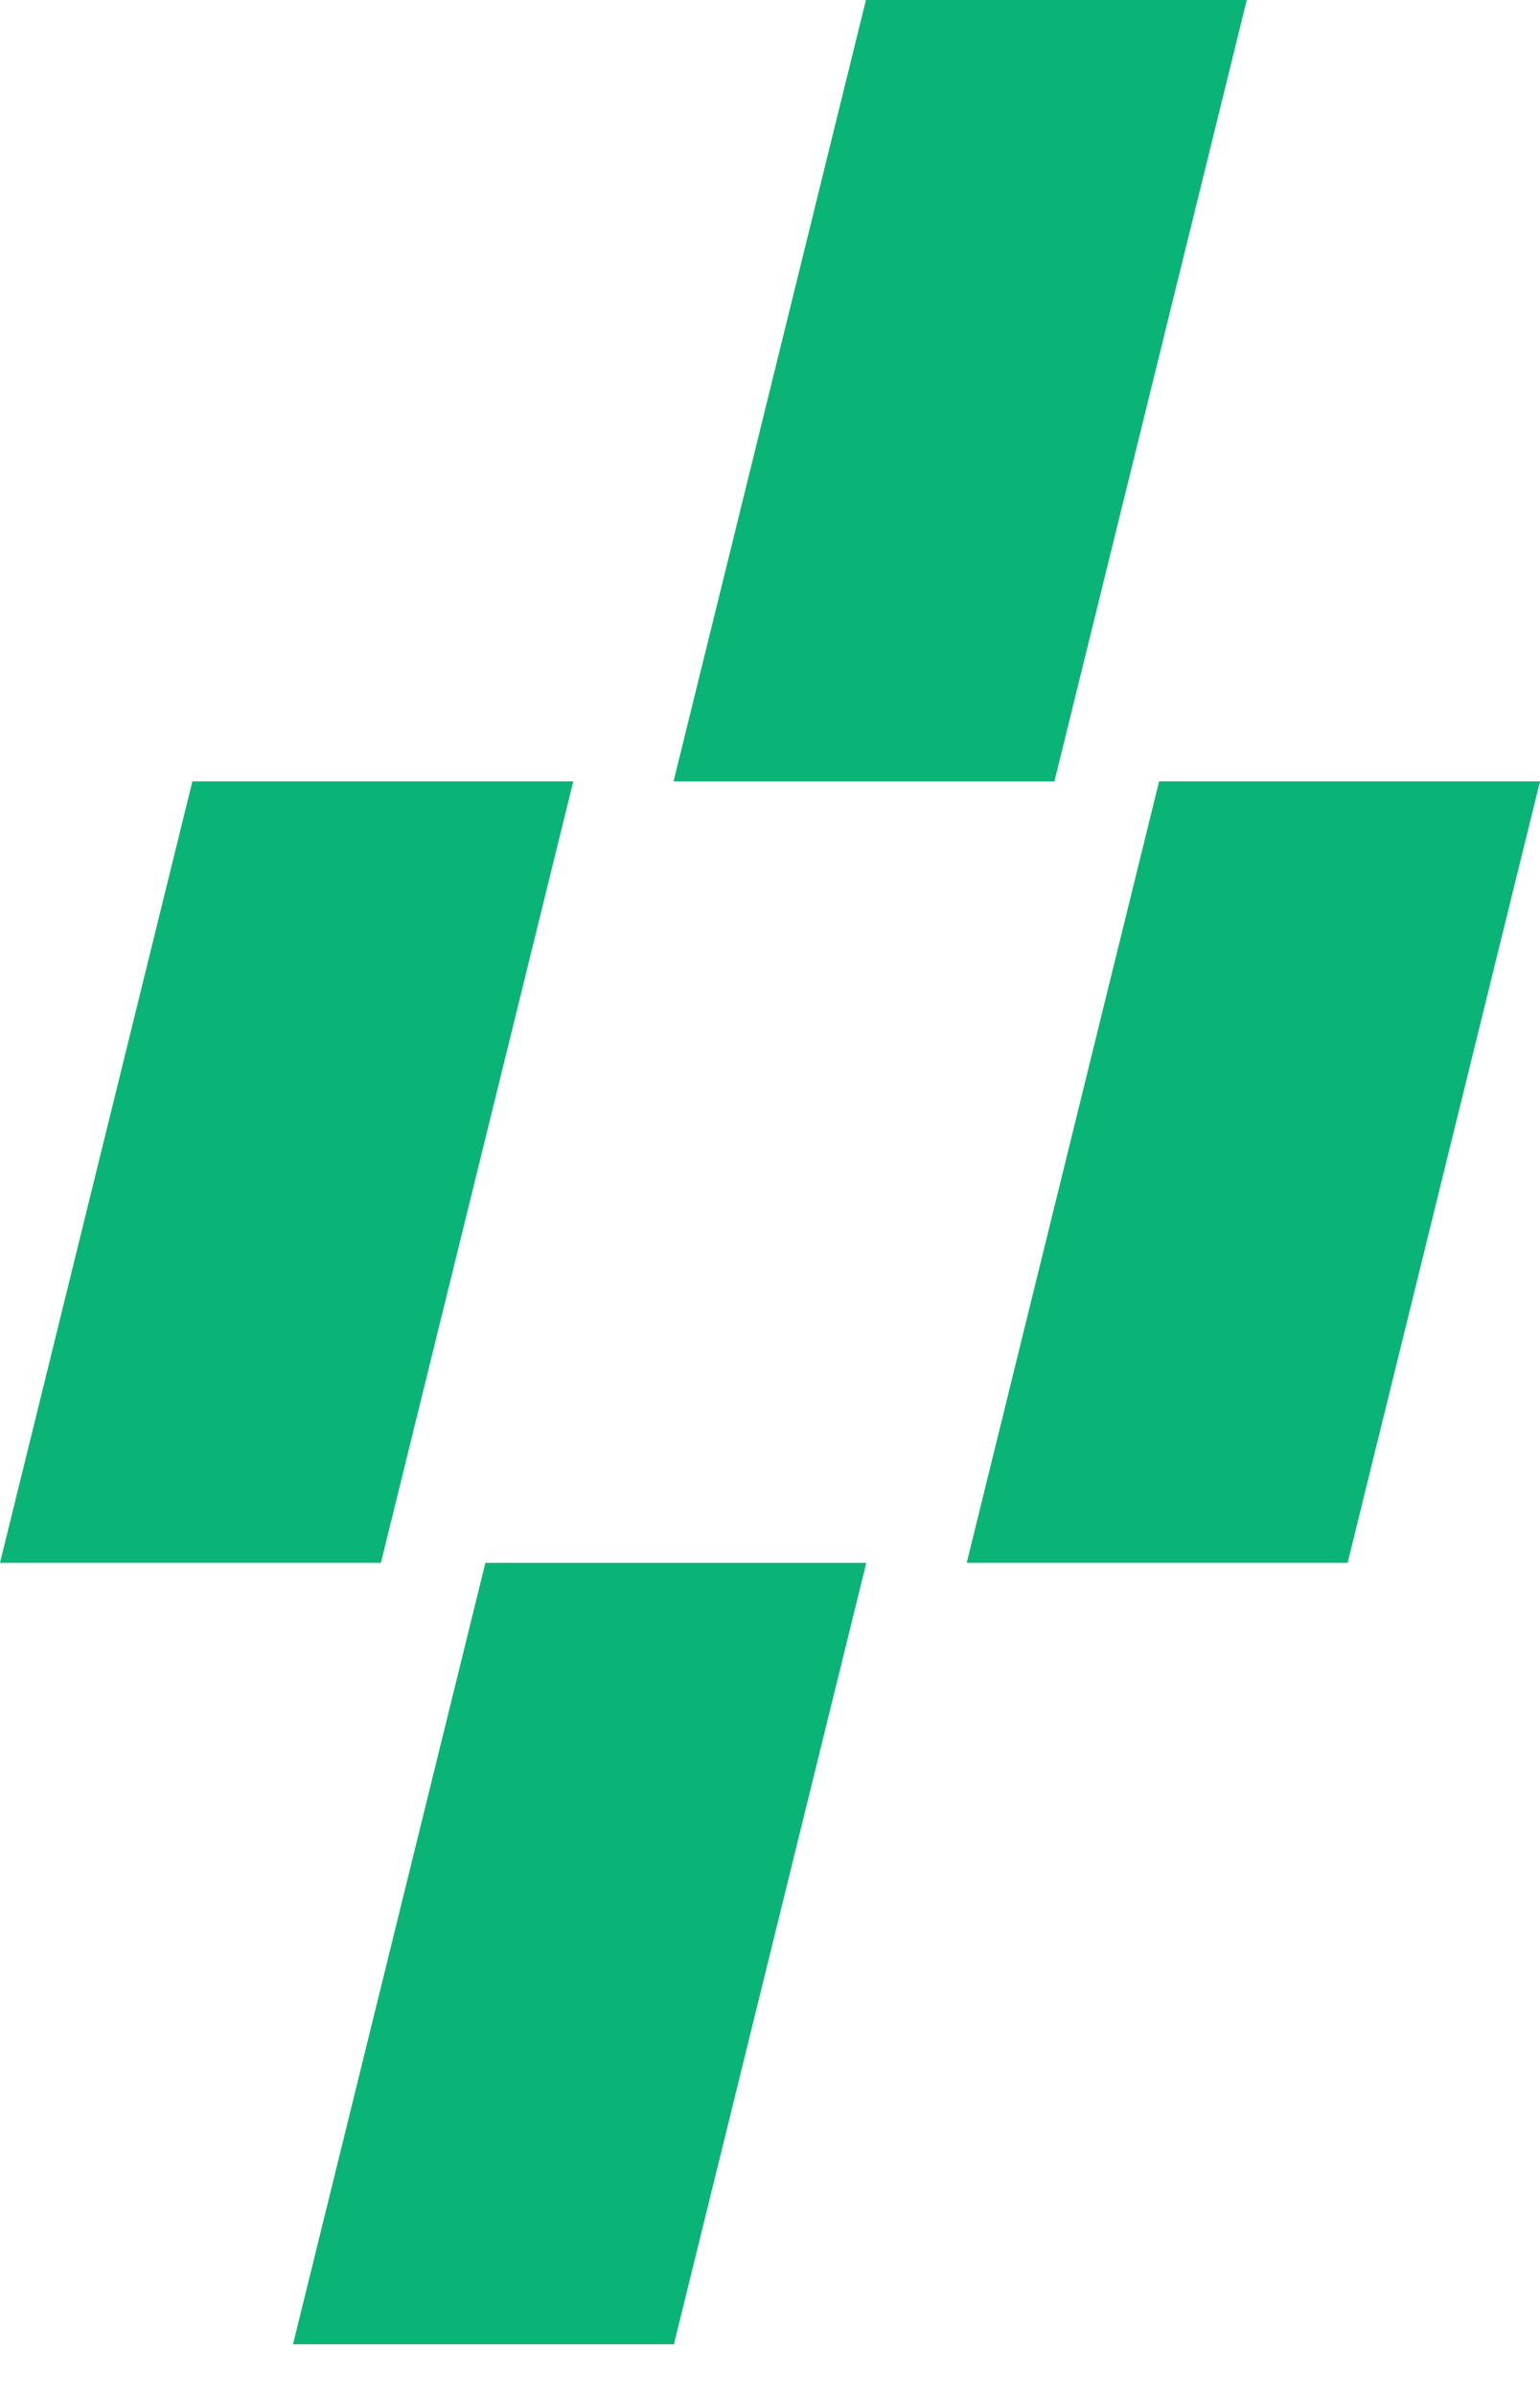 <?xml version="1.0" encoding="UTF-8"?> <svg xmlns="http://www.w3.org/2000/svg" width="27" height="42" viewBox="0 0 27 42" fill="none"><path d="M21.859 0L15.182 -2.91895e-07L11.809 13.698L18.486 13.698L21.859 0Z" fill="#0AB476"></path><path d="M15.188 27.397L8.51 27.397L5.137 41.095L11.815 41.095L15.188 27.397Z" fill="#0AB476"></path><path d="M10.051 13.697L3.373 13.697L-0 27.395L6.678 27.395L10.051 13.697Z" fill="#0AB476"></path><path d="M27 13.697L20.322 13.697L16.949 27.395L23.627 27.395L27 13.697Z" fill="#0AB476"></path></svg> 